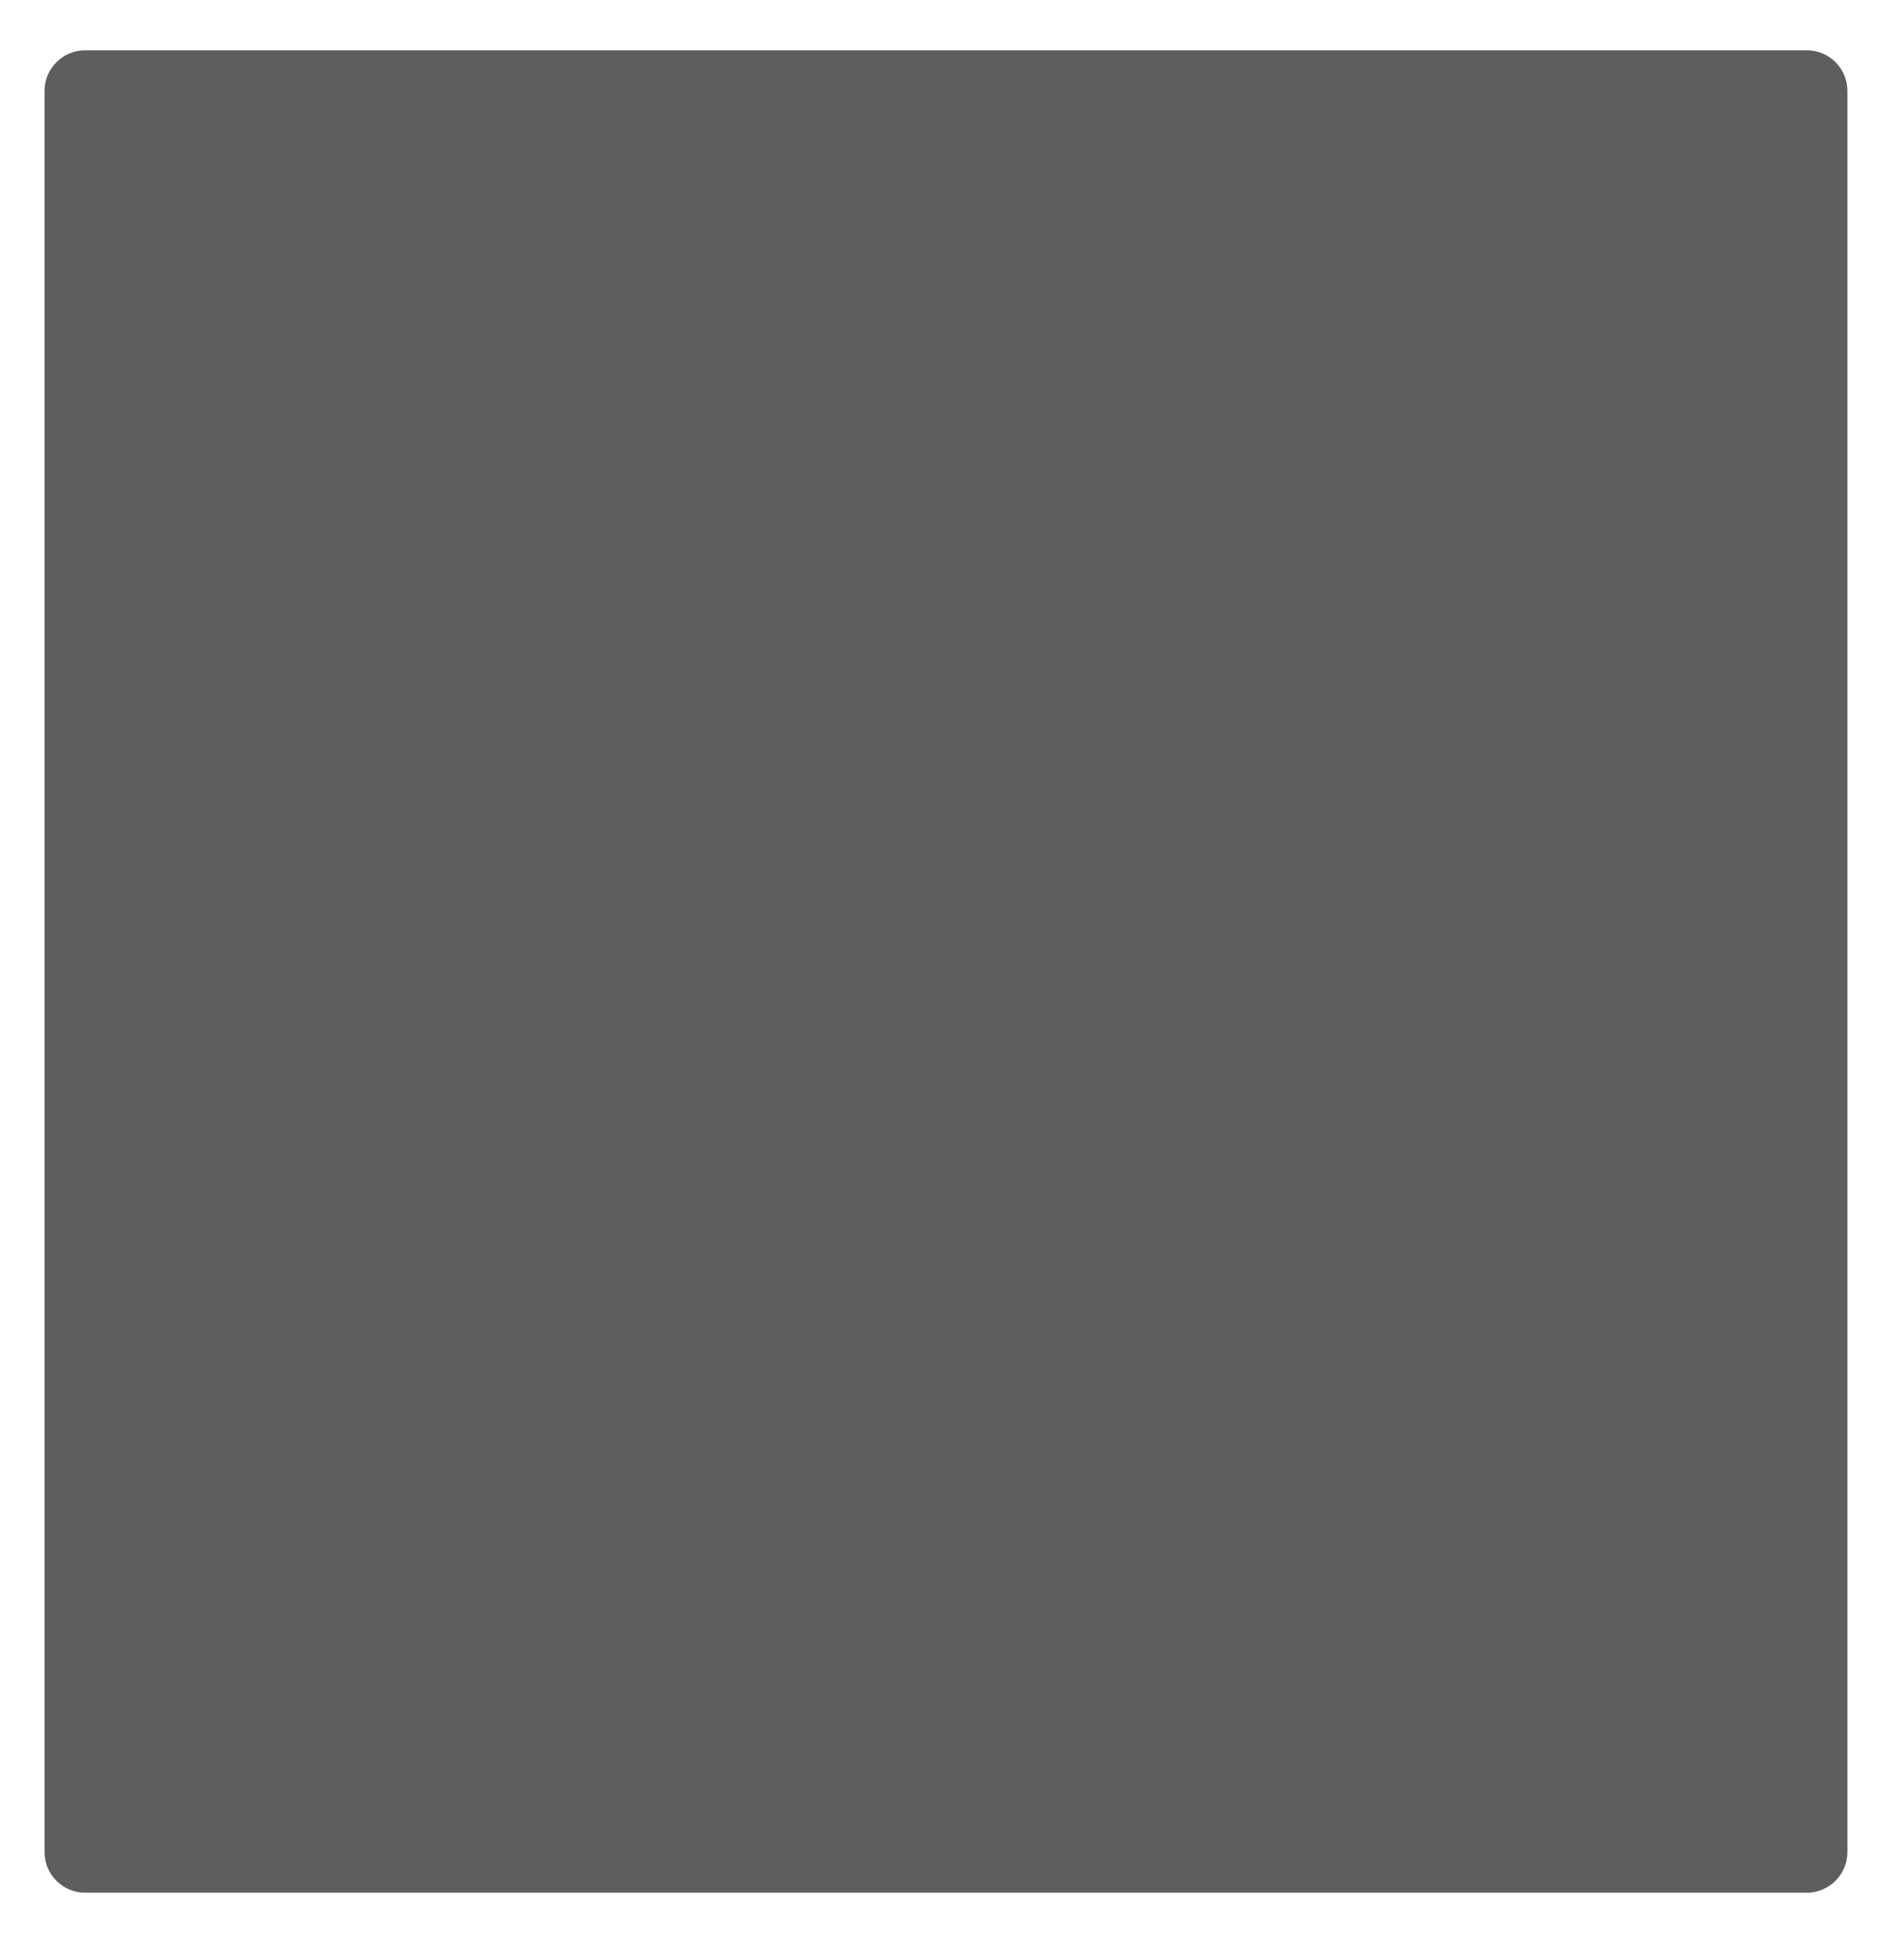 <svg xml:space="preserve" style="enable-background:new 0 0 562.2 580.6;" viewBox="0 0 562.2 580.6" y="0px" x="0px" xmlns:xlink="http://www.w3.org/1999/xlink" xmlns="http://www.w3.org/2000/svg" id="Calque_1" version="1.1">
<style type="text/css">
	.st0{opacity:0.63;}
</style>
<path d="M535.5,560.7H25.2c-6.6,0-12-5.4-12-12V26.9c0-6.6,5.4-12,12-12h510.3c6.6,0,12,5.4,12,12v521.8
	C547.5,555.3,542.1,560.7,535.5,560.7z" class="st0"></path>
</svg>
